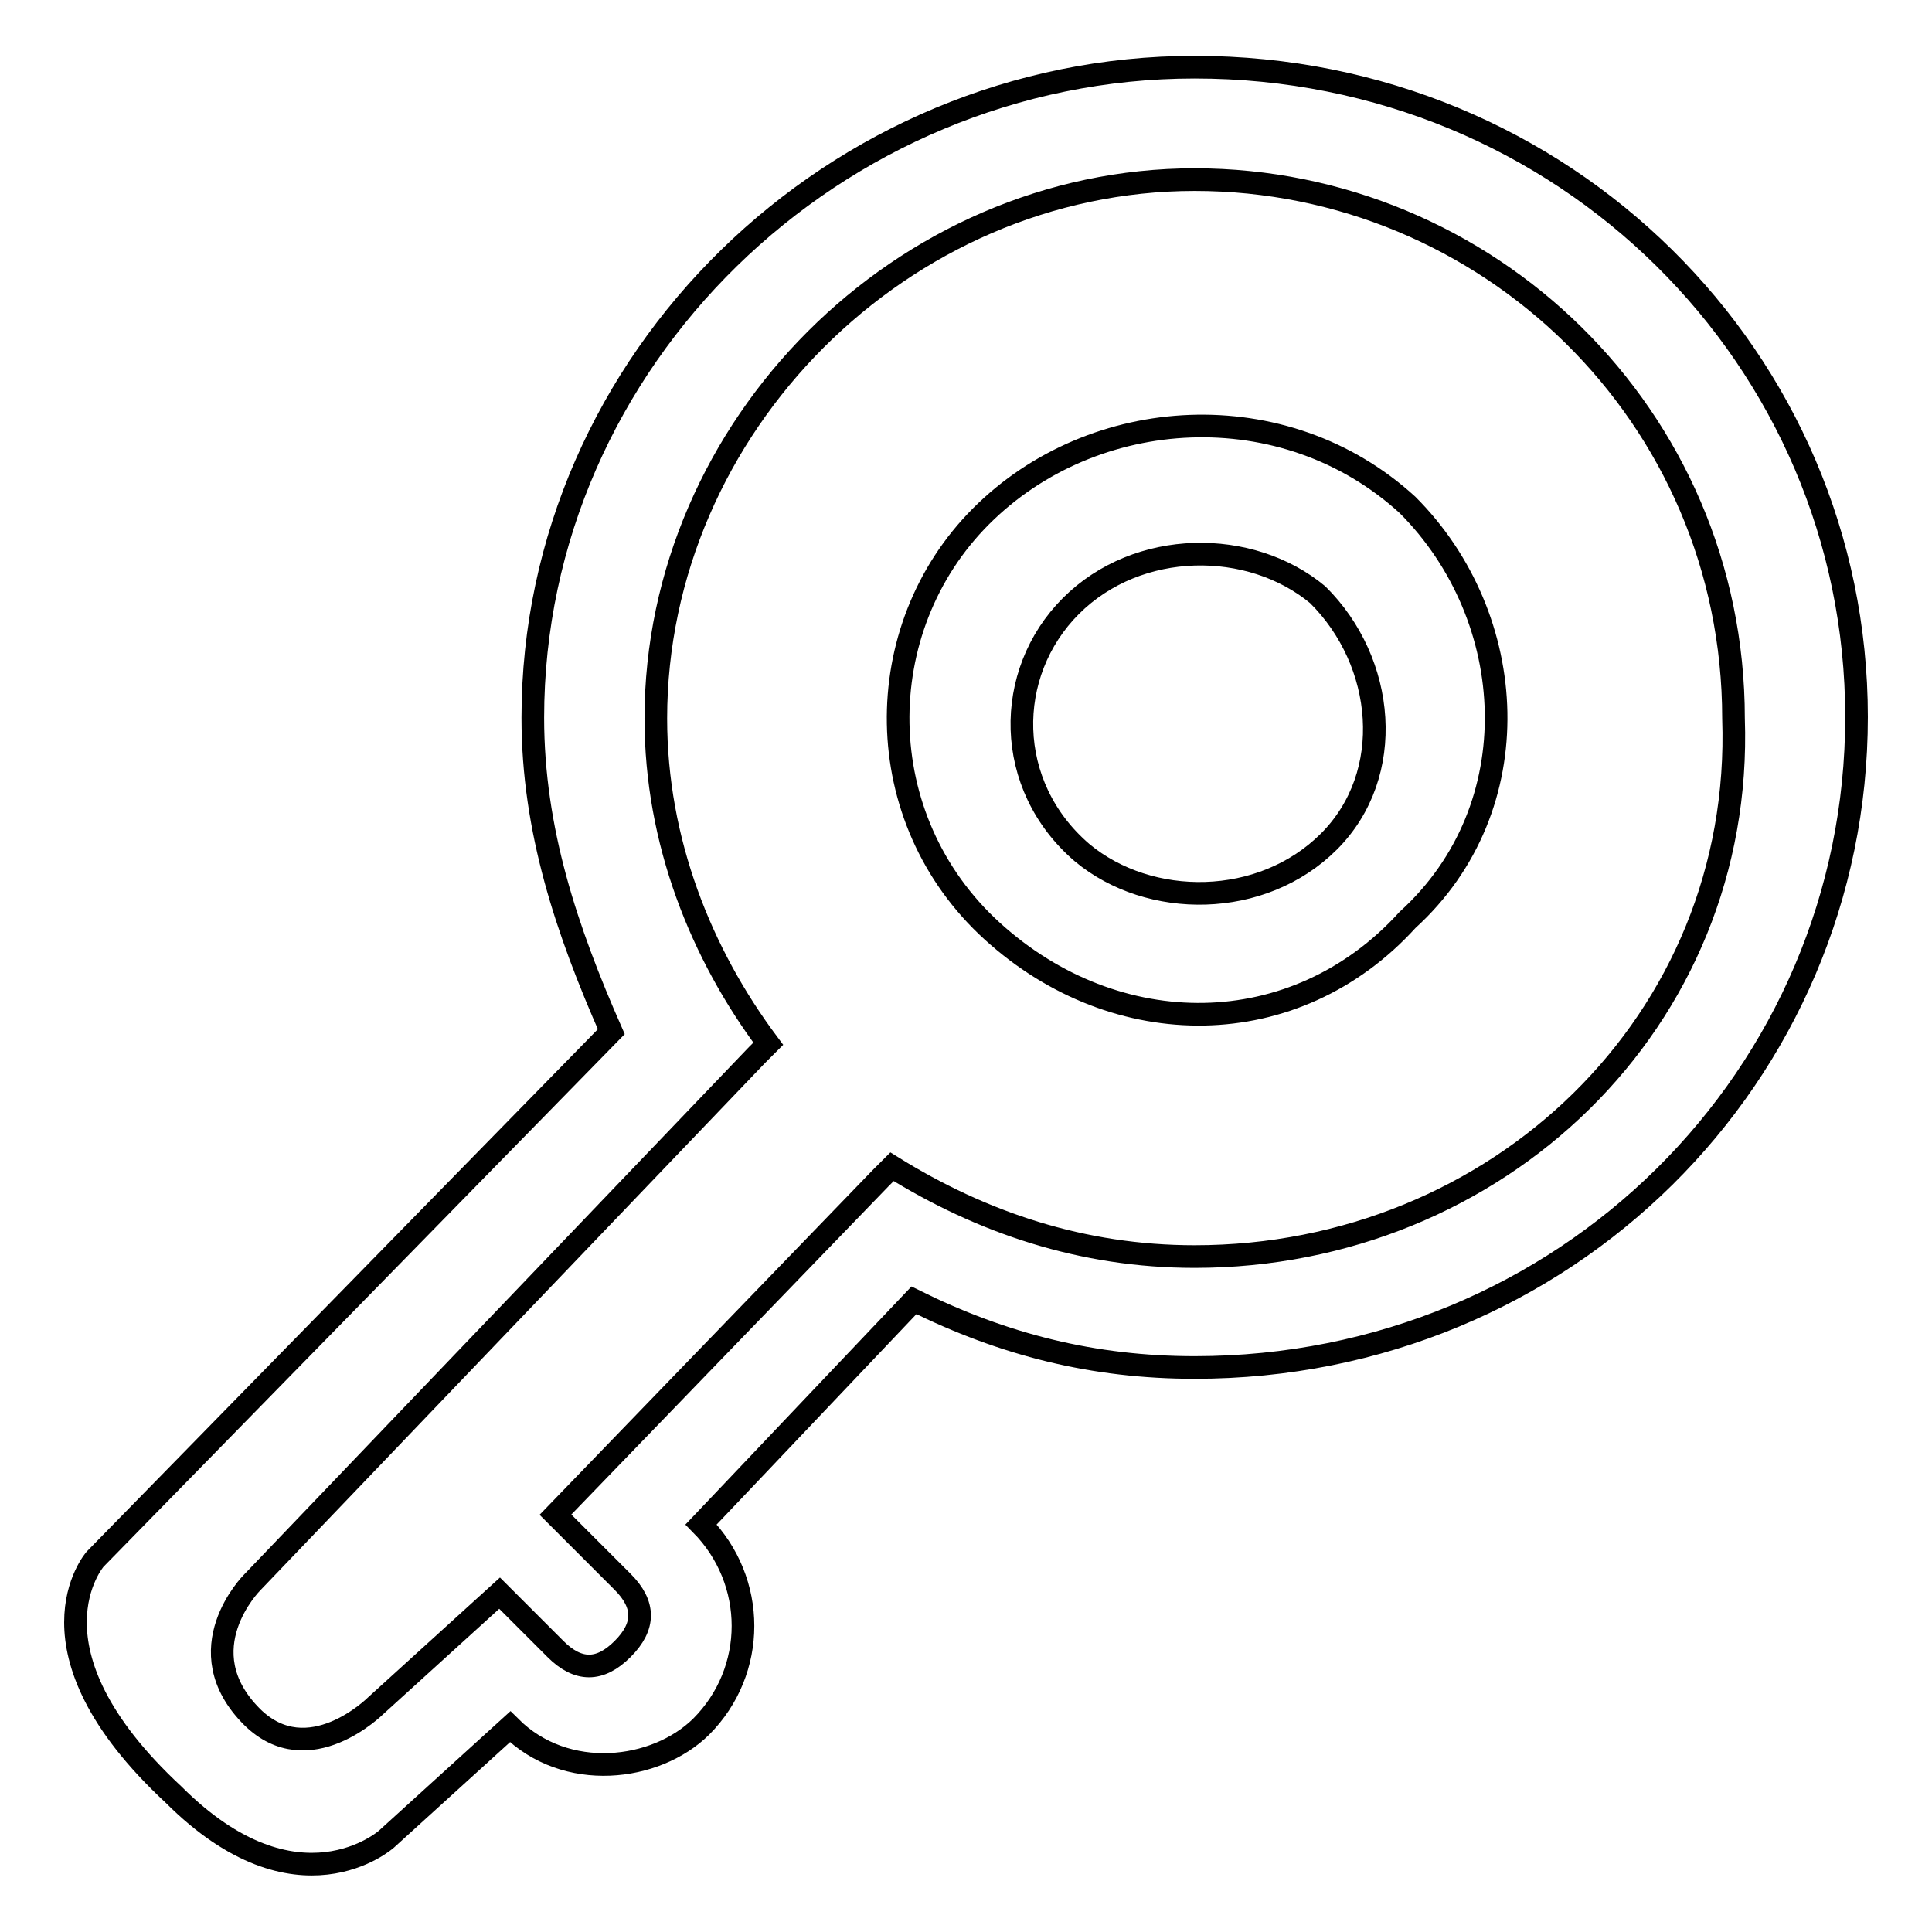 <?xml version="1.0" encoding="utf-8"?>
<!-- Svg Vector Icons : http://www.onlinewebfonts.com/icon -->
<!DOCTYPE svg PUBLIC "-//W3C//DTD SVG 1.1//EN" "http://www.w3.org/Graphics/SVG/1.1/DTD/svg11.dtd">
<svg version="1.1" xmlns="http://www.w3.org/2000/svg" xmlns:xlink="http://www.w3.org/1999/xlink" x="0px" y="0px" viewBox="0 0 256 256" enable-background="new 0 0 256 256" xml:space="preserve">
<g> <path stroke-width="3" fill-opacity="0" stroke="#000000"  d="M186.5,66.9C170.2,52,144.9,53.5,130,68.4c-14.9,14.9-14.9,40.1,1.5,55c16.4,14.9,40.1,14.9,55-1.5 C202.9,107,201.4,81.8,186.5,66.9L186.5,66.9z M176.1,111.5c-8.9,8.9-23.8,8.9-32.7,1.5c-10.4-8.9-10.4-23.8-1.5-32.7 s23.8-8.9,32.7-1.5C183.6,87.7,185,102.6,176.1,111.5L176.1,111.5z M158.3,8.9c-47.6,0-87.7,38.7-87.7,86.2 c0,14.9,4.5,28.2,10.4,41.6l-68.4,69.9c0,0-10.4,11.9,10.4,31.2c16.4,16.4,28.2,5.9,28.2,5.9l16.4-14.9c7.4,7.4,19.3,5.9,25.3,0 c7.4-7.4,7.4-19.3,0-26.8l28.2-29.7l0,0c11.9,5.9,23.8,8.9,37.2,8.9c49.1,0,87.7-38.7,87.7-86.2C246,47.6,207.3,8.9,158.3,8.9 L158.3,8.9z M158.3,166.5c-14.9,0-28.2-4.5-40.1-11.9l-1.5,1.5l-43.1,44.6l8.9,8.9c3,3,3,5.9,0,8.9c-3,3-5.9,3-8.9,0l-7.4-7.4 L49.8,226c0,0-8.9,8.9-16.4,1.5c-8.9-8.9,0-17.8,0-17.8l66.9-69.9l0,0l1.5-1.5c-8.9-11.9-14.9-26.8-14.9-43.1 c0-38.7,32.7-71.4,71.4-71.4c38.7,0,71.4,31.2,71.4,71.4C231.1,135.3,198.4,166.5,158.3,166.5L158.3,166.5z"/></g>
</svg>